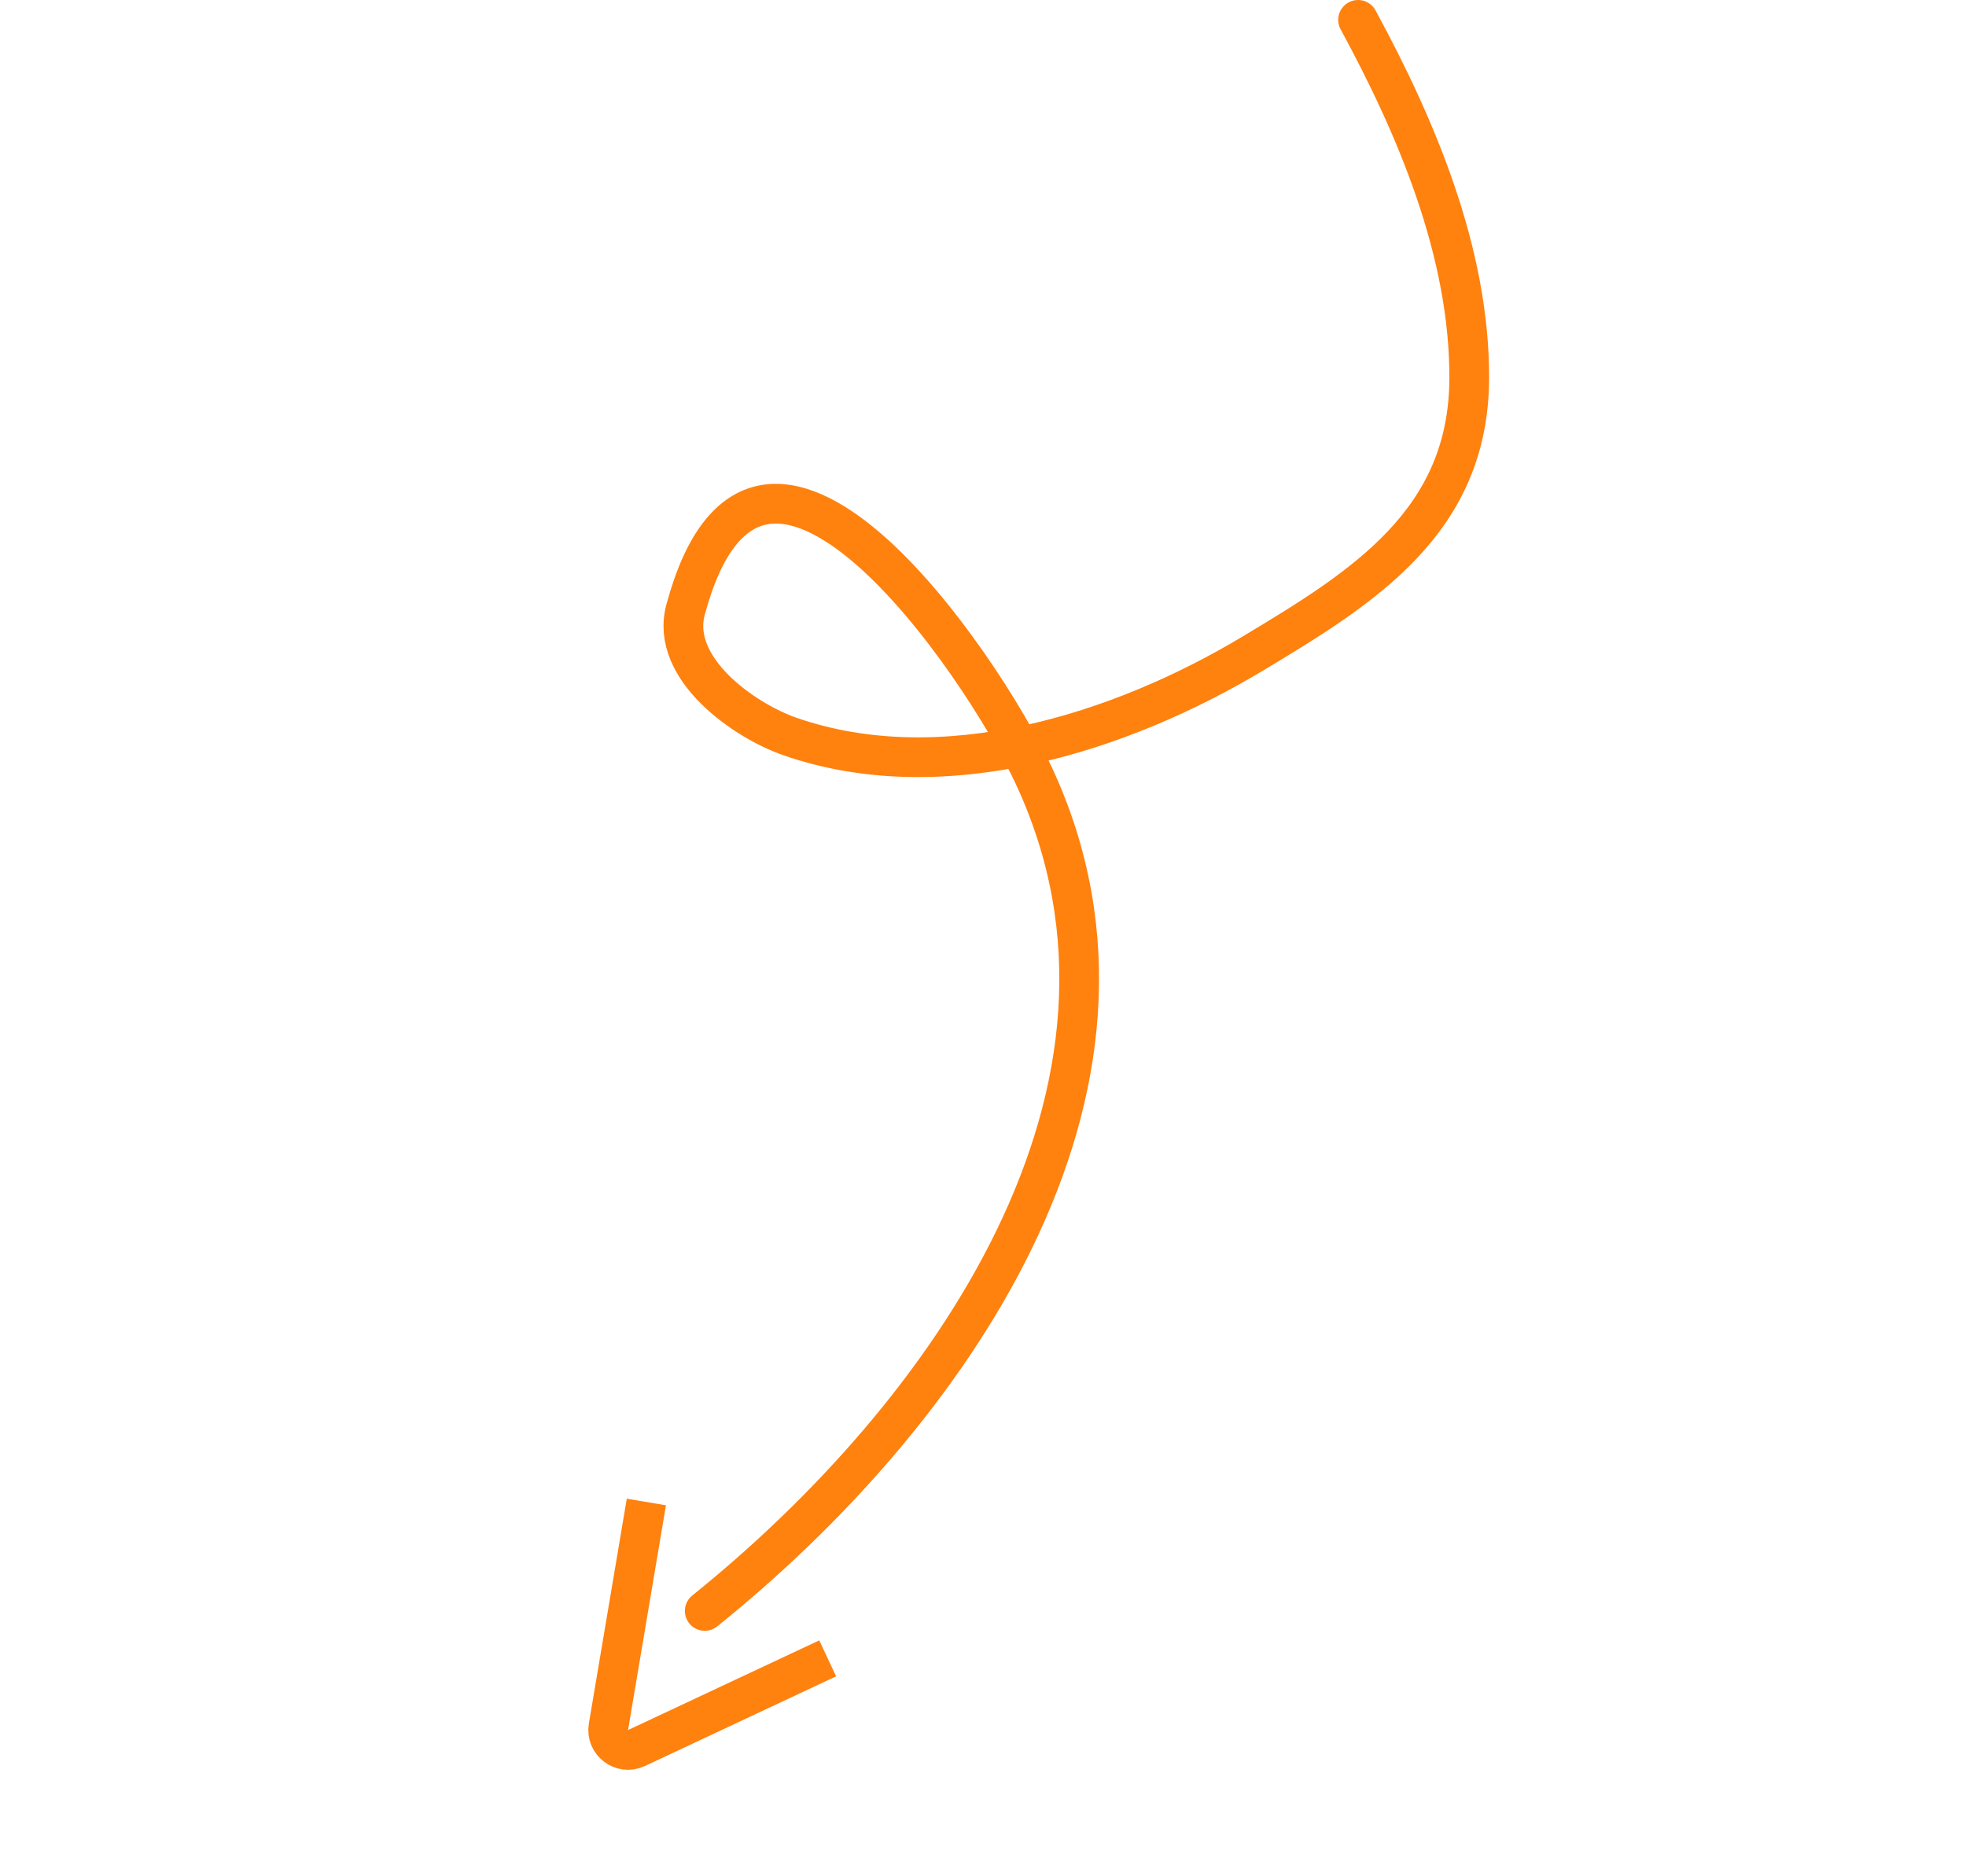 <?xml version="1.0" encoding="UTF-8"?> <svg xmlns="http://www.w3.org/2000/svg" width="198" height="189" viewBox="0 0 198 189" fill="none"><path d="M136.774 2C142.684 12.882 147.994 25.442 147.971 38.06C147.945 52.541 137.328 59.14 126.159 65.84C112.863 73.817 94.924 79.547 79.532 74.181C74.964 72.588 67.451 67.356 69.042 61.428C76.401 34.012 98.79 66.634 104.154 78.21C118.829 109.88 95.244 142.752 70.977 162.271" stroke="#FF810E" stroke-width="4" stroke-linecap="round"></path><path d="M65.097 151.297L61.279 173.938C61.01 175.529 62.639 176.767 64.1 176.082L83.357 167.047" stroke="#FF810E" stroke-width="4"></path></svg> 